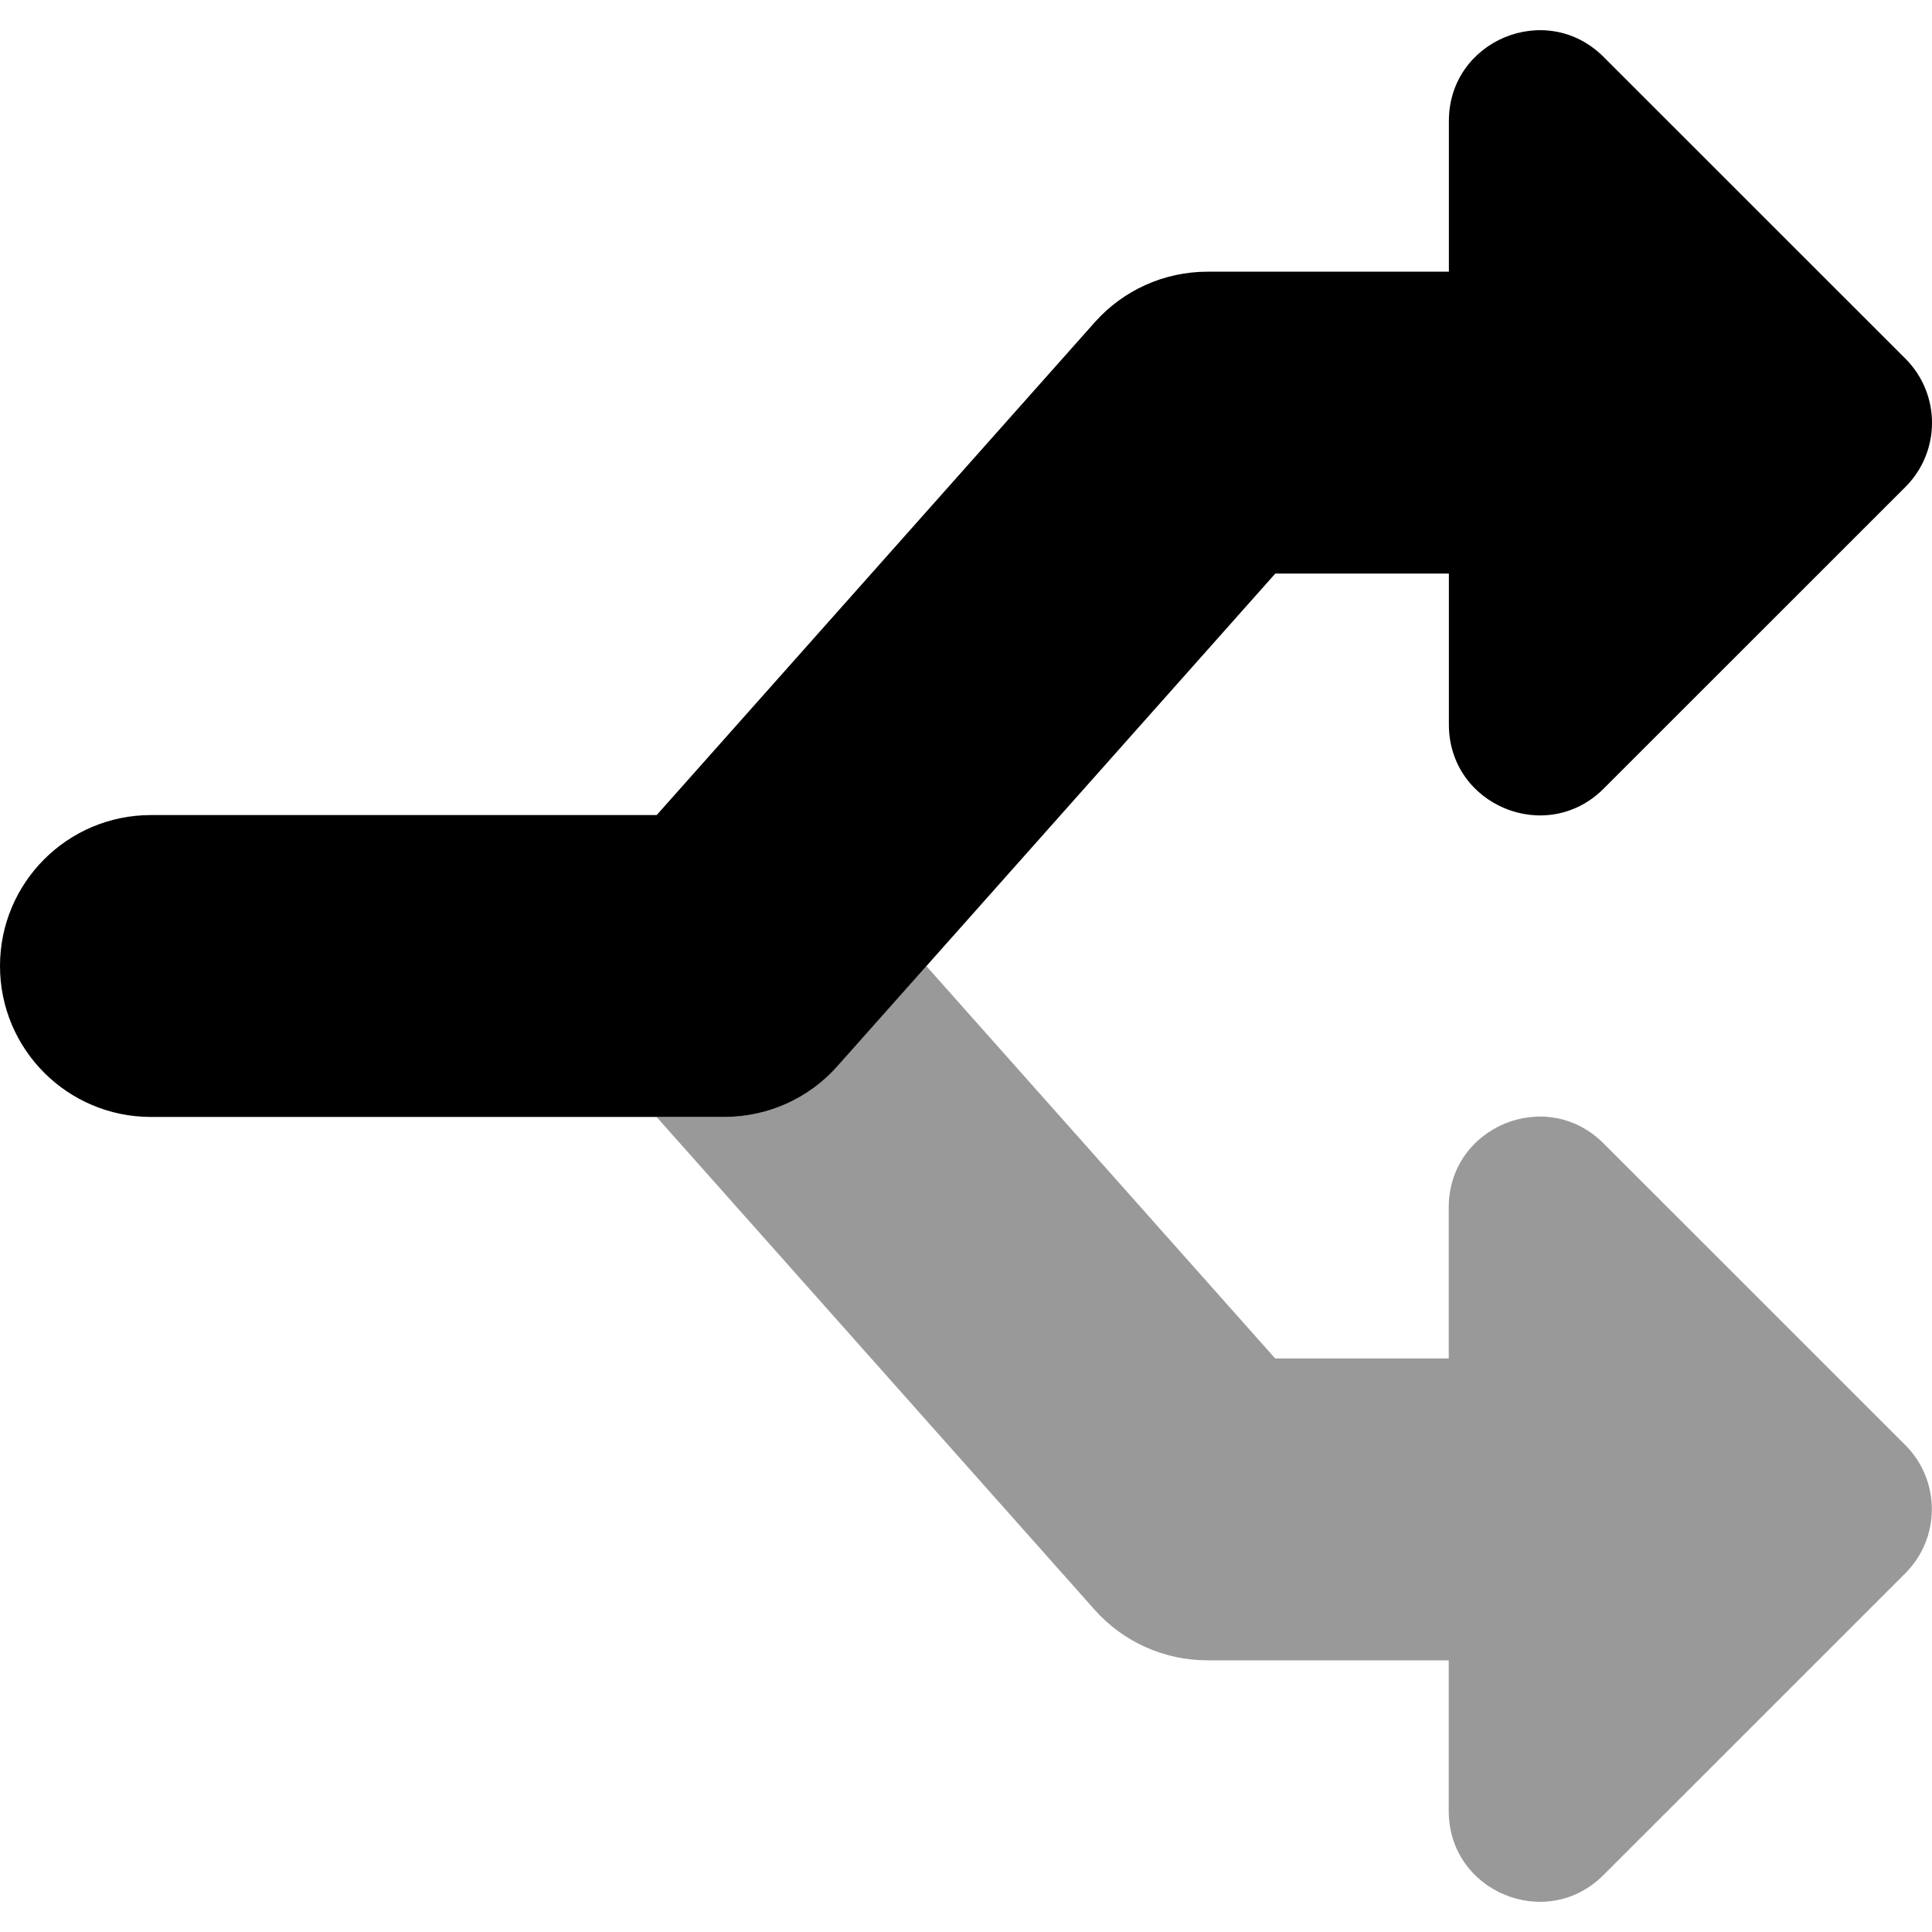<svg xmlns="http://www.w3.org/2000/svg" viewBox="0 0 512 512"><!-- Font Awesome Pro 6.0.0-alpha2 by @fontawesome - https://fontawesome.com License - https://fontawesome.com/license (Commercial License) --><defs><style>.fa-secondary{opacity:.4}</style></defs><path d="M504.921 382.954C514.307 392.341 514.307 407.56 504.921 416.946L424.92 496.923C409.791 512.044 383.93 501.329 383.93 479.939V440.001H319.961C308.524 440.001 297.649 435.126 290.055 426.564L174 296.001H191.961C203.398 296.001 214.274 291.126 221.867 282.563L245.481 256.001L337.93 360.001H383.93V319.97C383.93 298.575 409.795 287.86 424.926 302.985L504.921 382.954Z" class="fa-secondary"/><path d="M504.96 129.048L424.966 209.016C409.835 224.141 383.969 213.423 383.969 192.032V152.001H337.969L221.907 282.563C214.313 291.126 203.438 296.001 192 296.001H40C17.906 296.001 0 278.095 0 256.001S17.906 216.001 40 216.001H174.032L290.094 85.438C297.688 76.876 308.563 72.001 320.001 72.001H383.969V32.063C383.969 10.672 409.831 -0.046 424.96 15.079L504.96 95.055C514.347 104.438 514.347 119.657 504.96 129.048Z" class="fa-primary"/></svg>